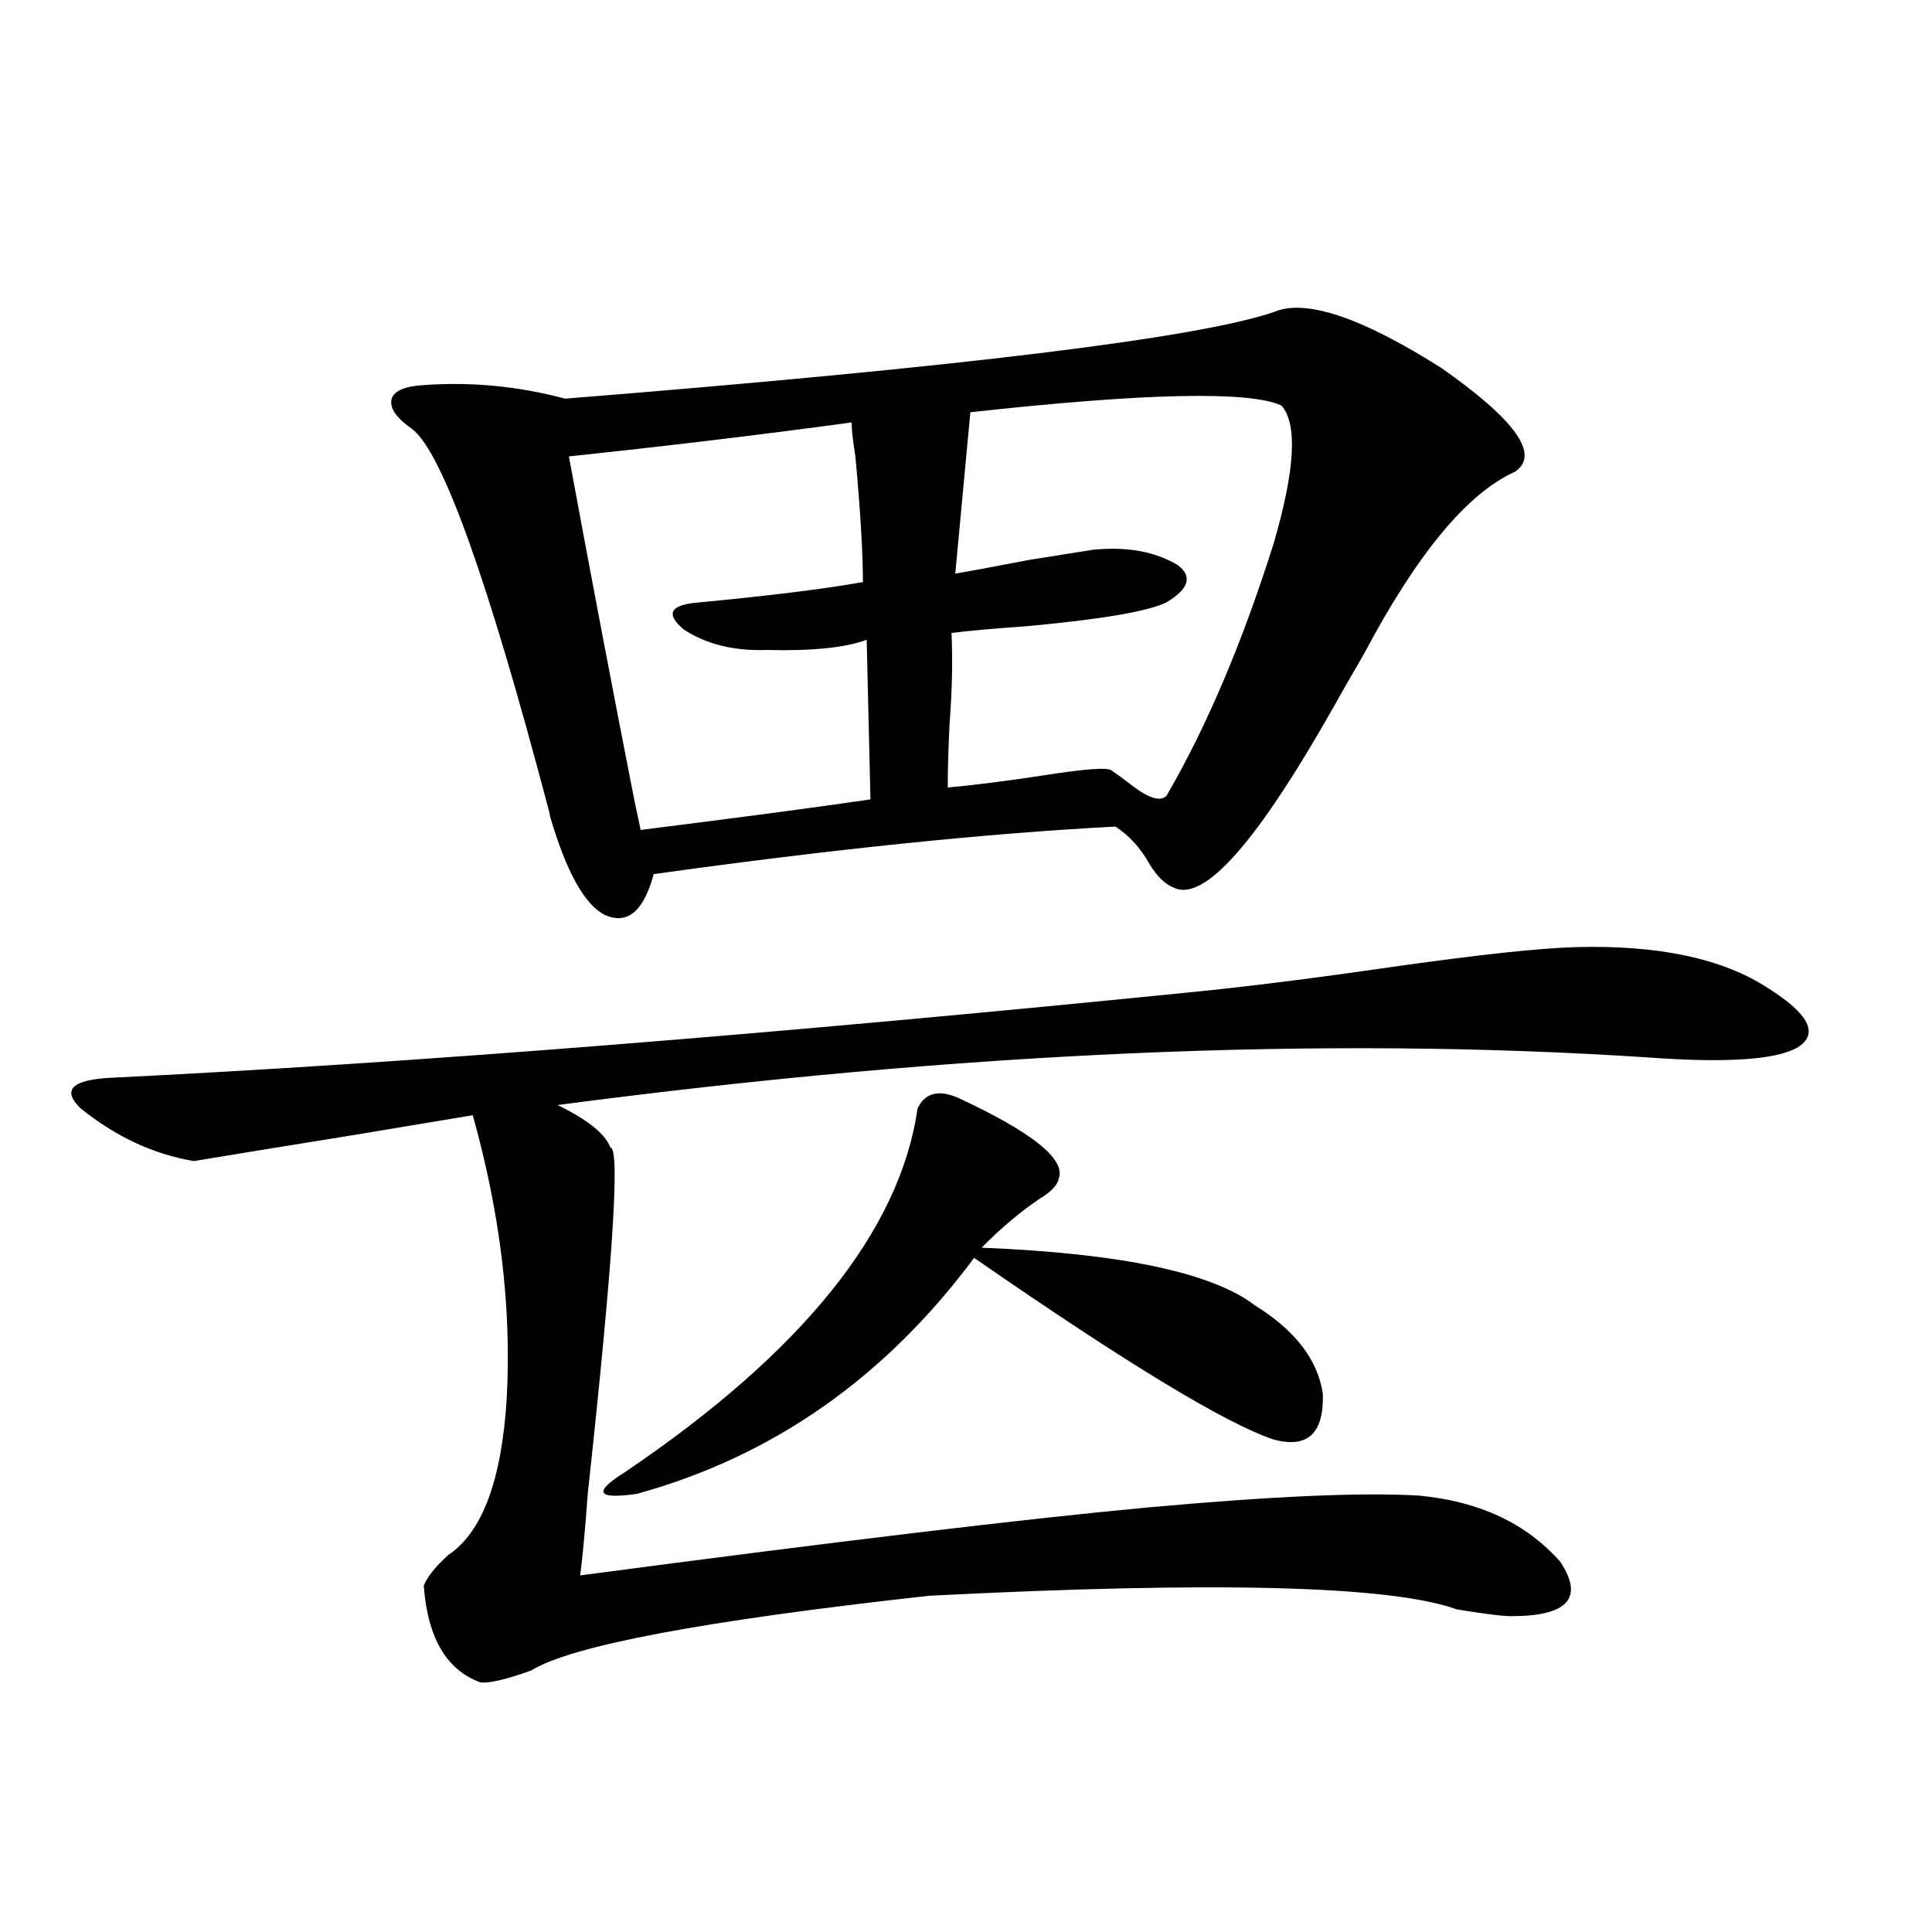 <?xml version="1.0" encoding="utf-8"?>
<!-- Generator: Adobe Illustrator 16.0.0, SVG Export Plug-In . SVG Version: 6.00 Build 0)  -->
<!DOCTYPE svg PUBLIC "-//W3C//DTD SVG 1.1//EN" "http://www.w3.org/Graphics/SVG/1.1/DTD/svg11.dtd">
<svg version="1.1" id="图层_1" xmlns="http://www.w3.org/2000/svg" xmlns:xlink="http://www.w3.org/1999/xlink" x="0px" y="0px"
	 width="1000px" height="1000px" viewBox="0 0 1000 1000" enable-background="new 0 0 1000 1000" xml:space="preserve">
<path d="M621.277,513.082c28.612-2.925,63.078-7.32,103.412-13.184c41.615-5.85,71.858-9.077,90.729-9.668
	c42.926-1.167,76.096,5.864,99.51,21.094c21.463,13.486,26.661,23.73,15.609,30.762c-11.066,6.455-36.752,8.212-77.071,5.273
	c-167.801-11.124-356.089-2.925-564.864,24.609c15.609,7.622,24.71,14.941,27.316,21.973c5.198,0,1.296,59.766-11.707,179.297
	c-1.311,18.169-2.606,32.231-3.902,42.188c132.68-17.578,230.559-29.292,293.651-35.156c64.389-5.85,111.217-7.91,140.484-6.152
	c31.219,2.939,55.608,14.365,73.169,34.277c12.348,18.759,3.902,28.125-25.365,28.125c-4.558,0-13.993-1.181-28.292-3.516
	c-33.825-12.305-124.875-14.639-273.164-7.031c-116.43,12.881-185.041,25.777-205.849,38.672
	c-13.018,4.683-21.798,6.729-26.341,6.152c-17.561-6.455-27.316-23.154-29.268-50.098c1.951-4.683,6.174-9.956,12.683-15.82
	c17.561-11.714,27.637-38.672,30.243-80.859c2.592-46.87-3.262-95.801-17.561-146.777c-14.313,2.348-35.456,5.864-63.413,10.547
	c-36.432,5.864-63.413,10.259-80.974,13.184c-20.822-3.516-40.334-12.593-58.535-27.246c-9.756-9.366-4.878-14.639,14.634-15.82
	C211.852,550.299,400.14,535.357,621.277,513.082z M659.325,161.52c16.25-7.031,45.197,2.637,86.827,29.004
	c38.368,26.958,51.051,44.824,38.048,53.613c-24.725,11.137-50.73,42.49-78.047,94.043c-7.164,12.305-12.362,21.396-15.609,27.246
	c-39.679,70.313-67.315,101.665-82.925,94.043c-4.558-1.758-8.78-5.85-12.683-12.305c-4.558-8.198-10.411-14.639-17.561-19.336
	c-66.995,3.516-146.673,11.728-239.019,24.609c-5.213,19.336-13.658,26.367-25.365,21.094
	c-10.411-5.273-19.847-22.261-28.292-50.977c0-0.577-0.335-2.046-0.976-4.395c-31.219-118.35-54.633-183.691-70.242-195.996
	c-8.46-5.85-12.042-11.124-10.731-15.82c1.296-4.092,6.829-6.441,16.585-7.031c24.71-1.758,49.1,0.591,73.169,7.031
	C497.378,189.947,619.646,175.006,659.325,161.52z M440.794,218.649c-47.483,6.455-96.263,12.305-146.338,17.578
	c11.707,63.281,23.079,123.047,34.146,179.297c1.951,8.789,2.927,13.486,2.927,14.063c51.371-6.441,91.05-11.714,119.021-15.82
	l-1.951-82.617c-11.066,4.106-28.292,5.864-51.706,5.273c-16.92,0.591-31.219-2.925-42.926-10.547
	c-9.756-8.198-7.164-12.881,7.805-14.063c37.072-3.516,65.364-7.031,84.876-10.547c0-15.23-1.311-36.914-3.902-65.039
	C441.435,228.028,440.794,222.164,440.794,218.649z M496.402,568.453c37.713,17.578,54.953,31.352,51.706,41.309
	c-0.655,3.516-3.902,7.031-9.756,10.547c-10.411,7.031-20.487,15.532-30.243,25.488c72.193,2.939,119.342,12.895,141.46,29.883
	c20.808,12.895,32.515,28.125,35.121,45.703c0.641,20.517-7.805,28.427-25.365,23.73c-24.725-8.198-76.431-39.551-155.118-94.043
	c-46.188,62.114-104.388,102.832-174.63,122.168c-20.822,2.939-22.773-0.879-5.854-11.426
	c91.705-62.1,142.101-124.805,151.216-188.086C478.842,565.528,485.991,563.771,496.402,568.453z M663.228,209.86
	c-16.92-7.608-70.577-6.441-160.972,3.516l-7.805,83.496c7.149-1.167,19.832-3.516,38.048-7.031
	c18.201-2.925,29.268-4.683,33.17-5.273c17.561-1.758,32.194,0.879,43.901,7.91c7.805,5.864,5.854,12.305-5.854,19.336
	c-9.756,4.697-33.825,8.789-72.193,12.305c-16.92,1.181-29.923,2.348-39.023,3.516c0.641,14.063,0.32,29.594-0.976,46.582
	c-0.655,12.895-0.976,24.033-0.976,33.398c13.003-1.167,29.268-3.213,48.779-6.152c22.104-3.516,34.146-4.395,36.097-2.637
	c2.592,1.758,6.174,4.395,10.731,7.91c8.445,6.455,14.299,8.212,17.561,5.273c20.808-35.733,39.344-79.39,55.608-130.957
	C670.377,242.97,671.673,219.239,663.228,209.86z"/>
</svg>
